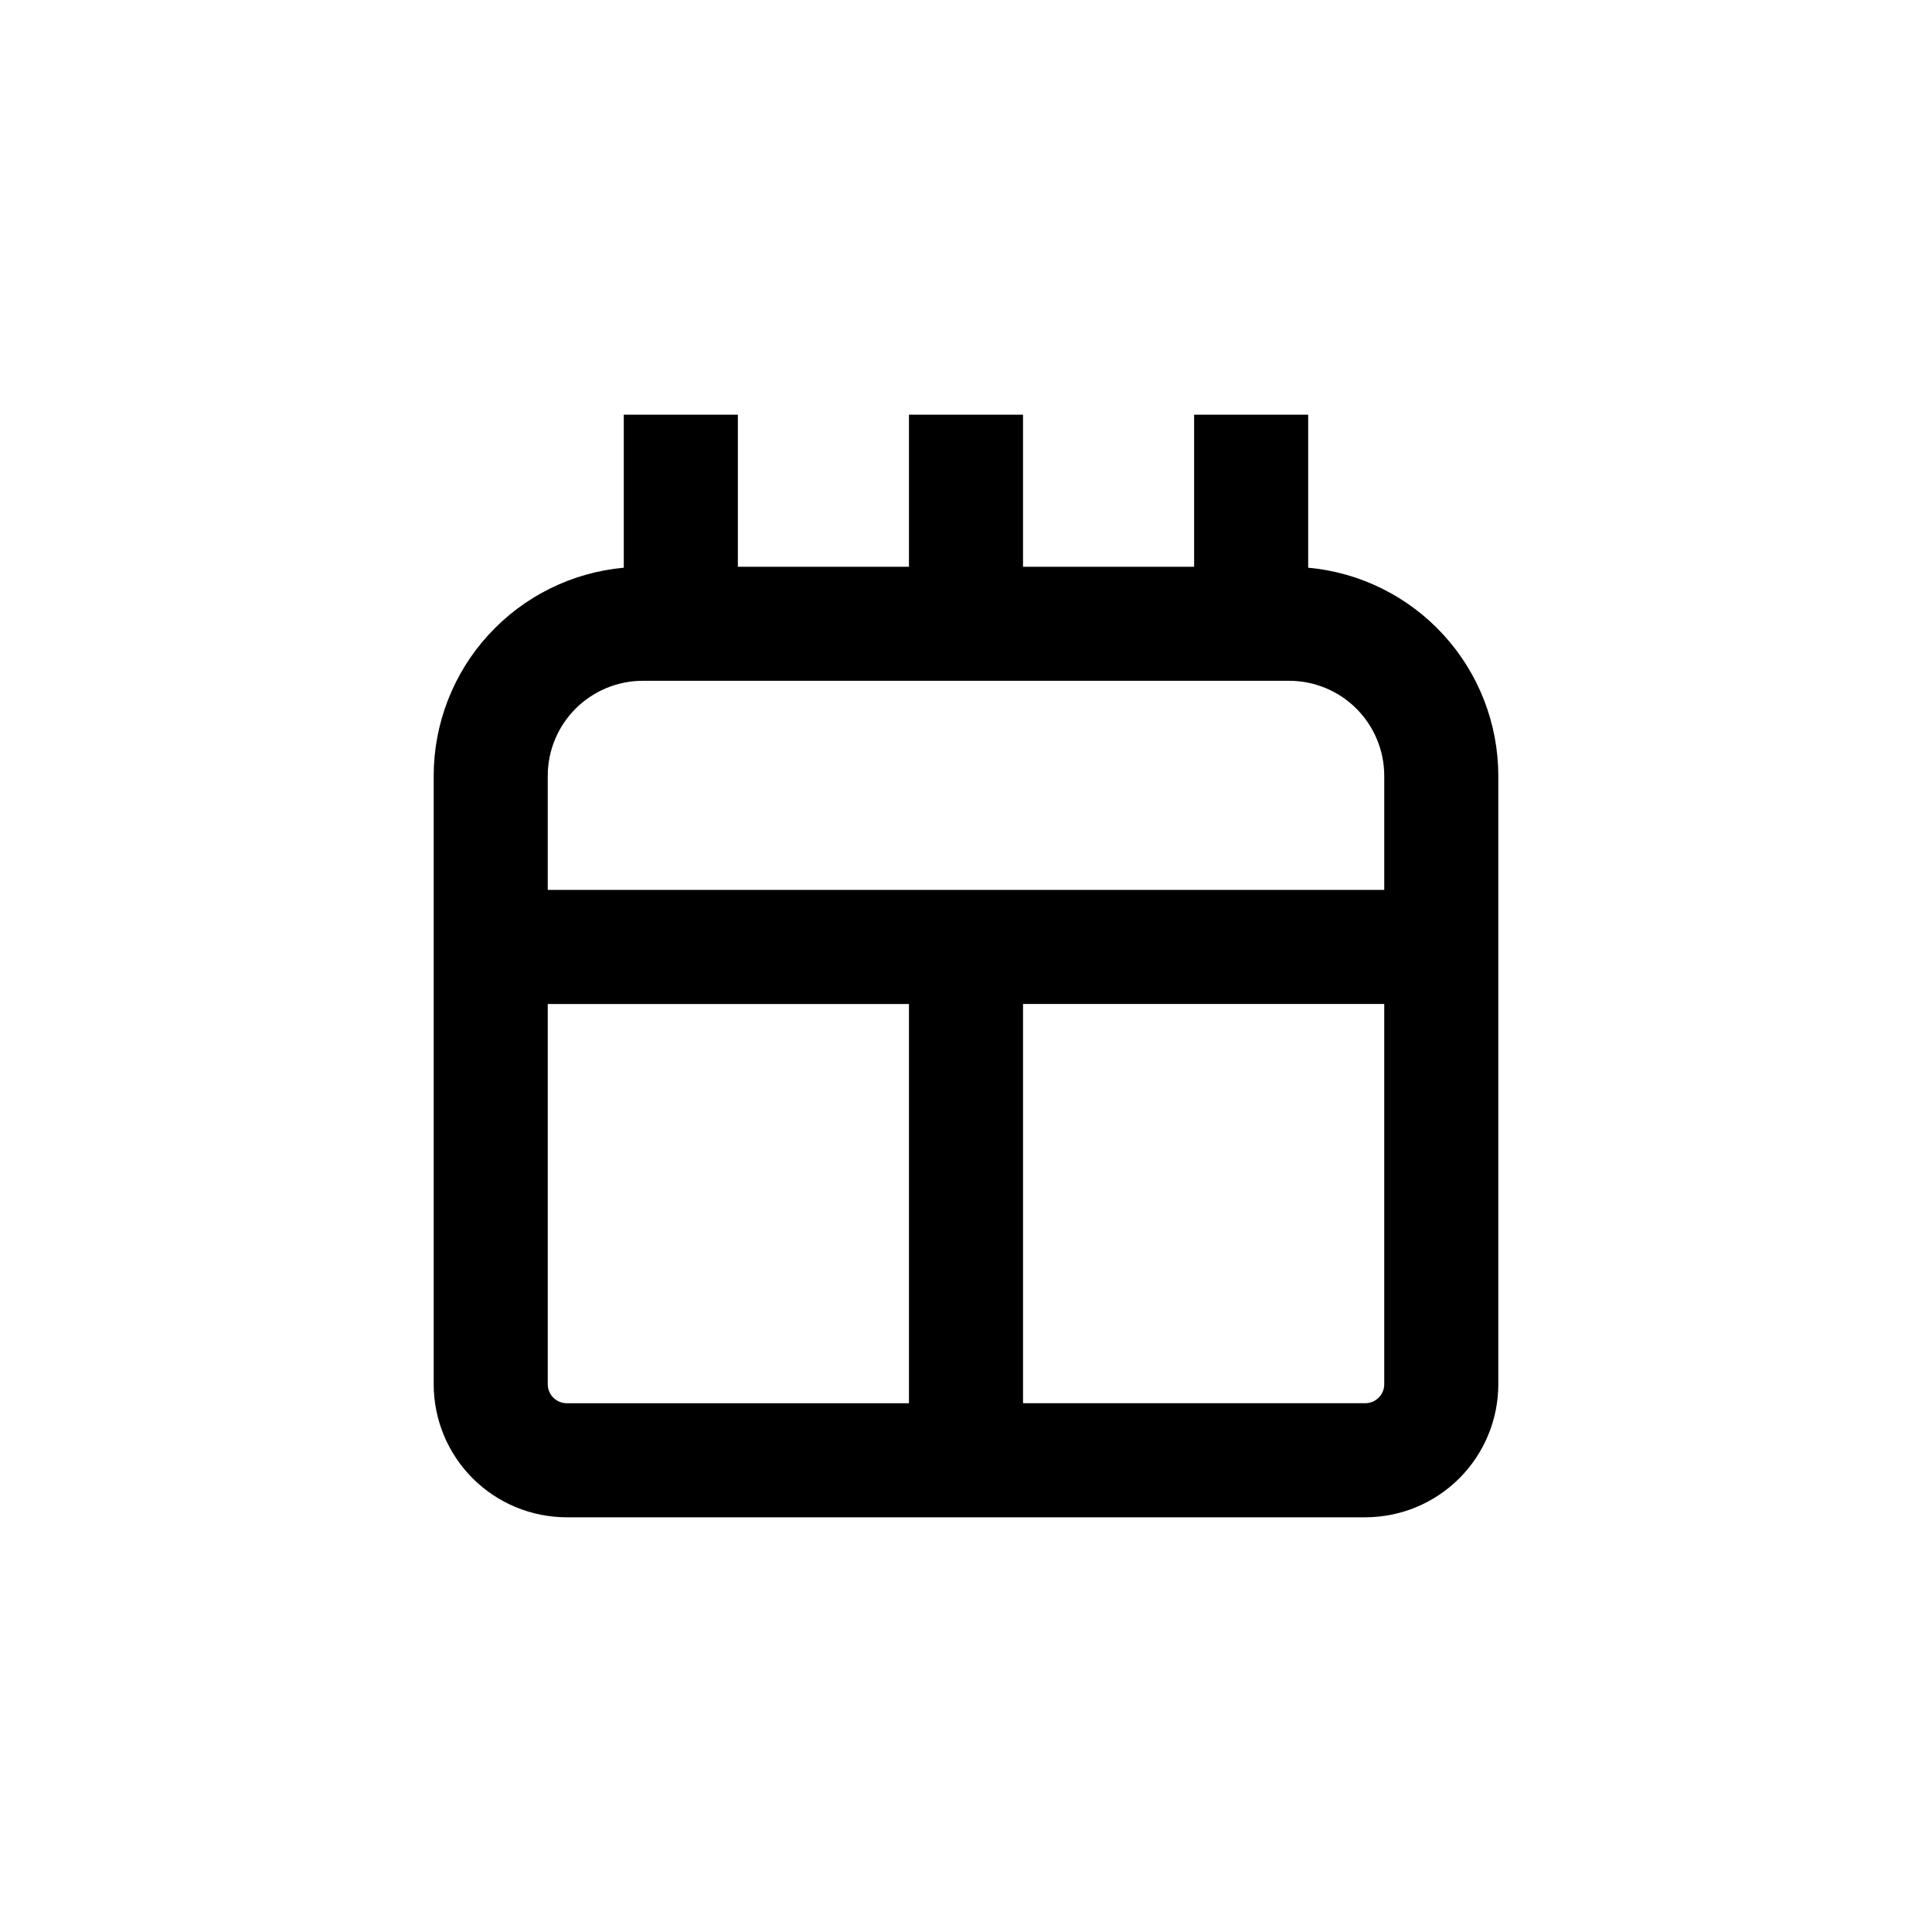 <?xml version="1.0" encoding="UTF-8"?>
<!-- Uploaded to: SVG Repo, www.svgrepo.com, Generator: SVG Repo Mixer Tools -->
<svg fill="#000000" width="800px" height="800px" version="1.1" viewBox="144 144 512 512" xmlns="http://www.w3.org/2000/svg">
 <path d="m309.31 253.89v40.559-0.004c-13.766 1.258-26.562 7.613-35.883 17.82-9.32 10.203-14.492 23.527-14.496 37.348v161.22c0 9.355 3.715 18.324 10.328 24.938 6.613 6.613 15.582 10.328 24.938 10.328h211.6c9.355 0 18.324-3.715 24.938-10.328 6.613-6.613 10.332-15.582 10.332-24.938v-161.22c-0.008-13.82-5.176-27.145-14.5-37.348-9.32-10.207-22.117-16.562-35.883-17.82v-40.555h-30.227v40.305h-45.344v-40.305h-30.23v40.305h-45.34v-40.305zm-20.152 256.94v-100.76h95.723v105.8h-90.684c-2.781 0-5.039-2.258-5.039-5.039zm216.64 5.039h-90.684v-105.8h95.723v100.76c0 1.336-0.531 2.617-1.477 3.562-0.941 0.945-2.227 1.477-3.562 1.477zm-120.91-191.45h100.76c6.684 0 13.09 2.656 17.812 7.379 4.727 4.727 7.379 11.133 7.379 17.812v30.23h-221.68v-30.23c0-6.68 2.652-13.086 7.379-17.812 4.723-4.723 11.133-7.379 17.812-7.379z"/>
</svg>